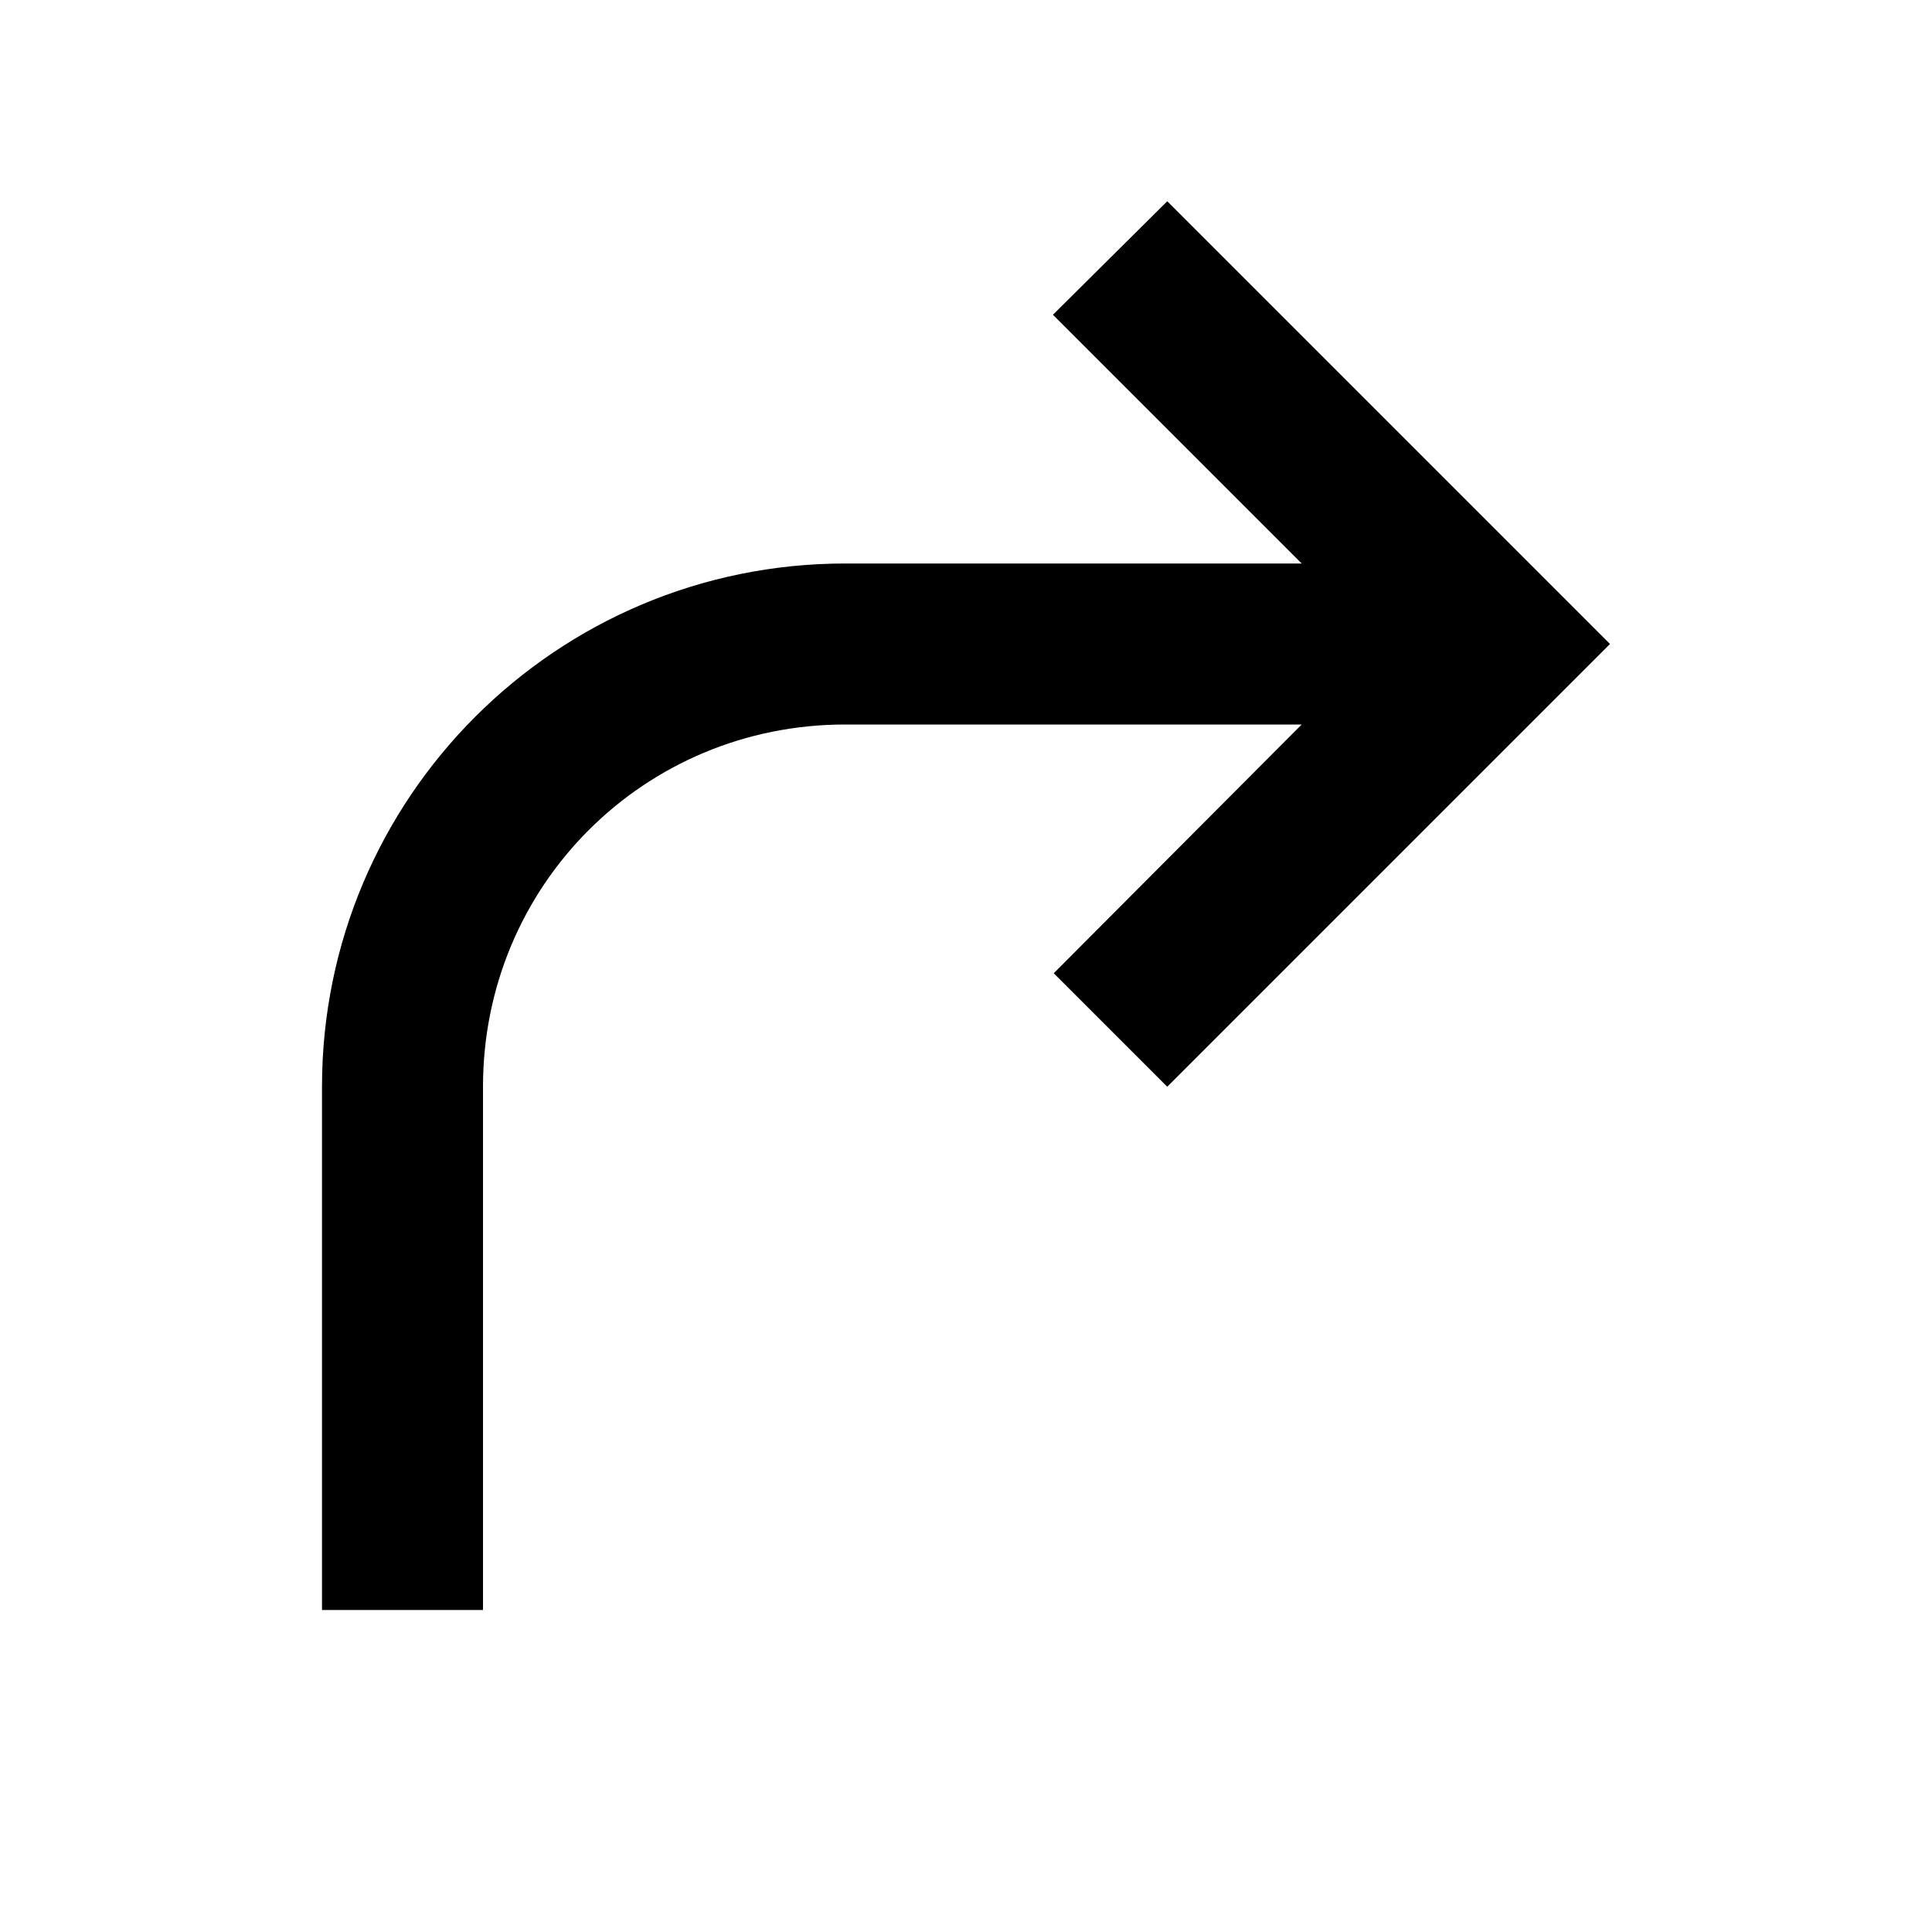 <svg fill="currentColor" xmlns="http://www.w3.org/2000/svg" id="mdi-arrow-right-top" viewBox="0 0 24 24"><path d="M20 8L14.5 13.5L13.09 12.09L16.17 9H10.5C8 9 6 11 6 13.5V20H4V13.5C4 9.91 6.91 7 10.5 7H16.17L13.08 3.91L14.5 2.5L20 8Z" /></svg>